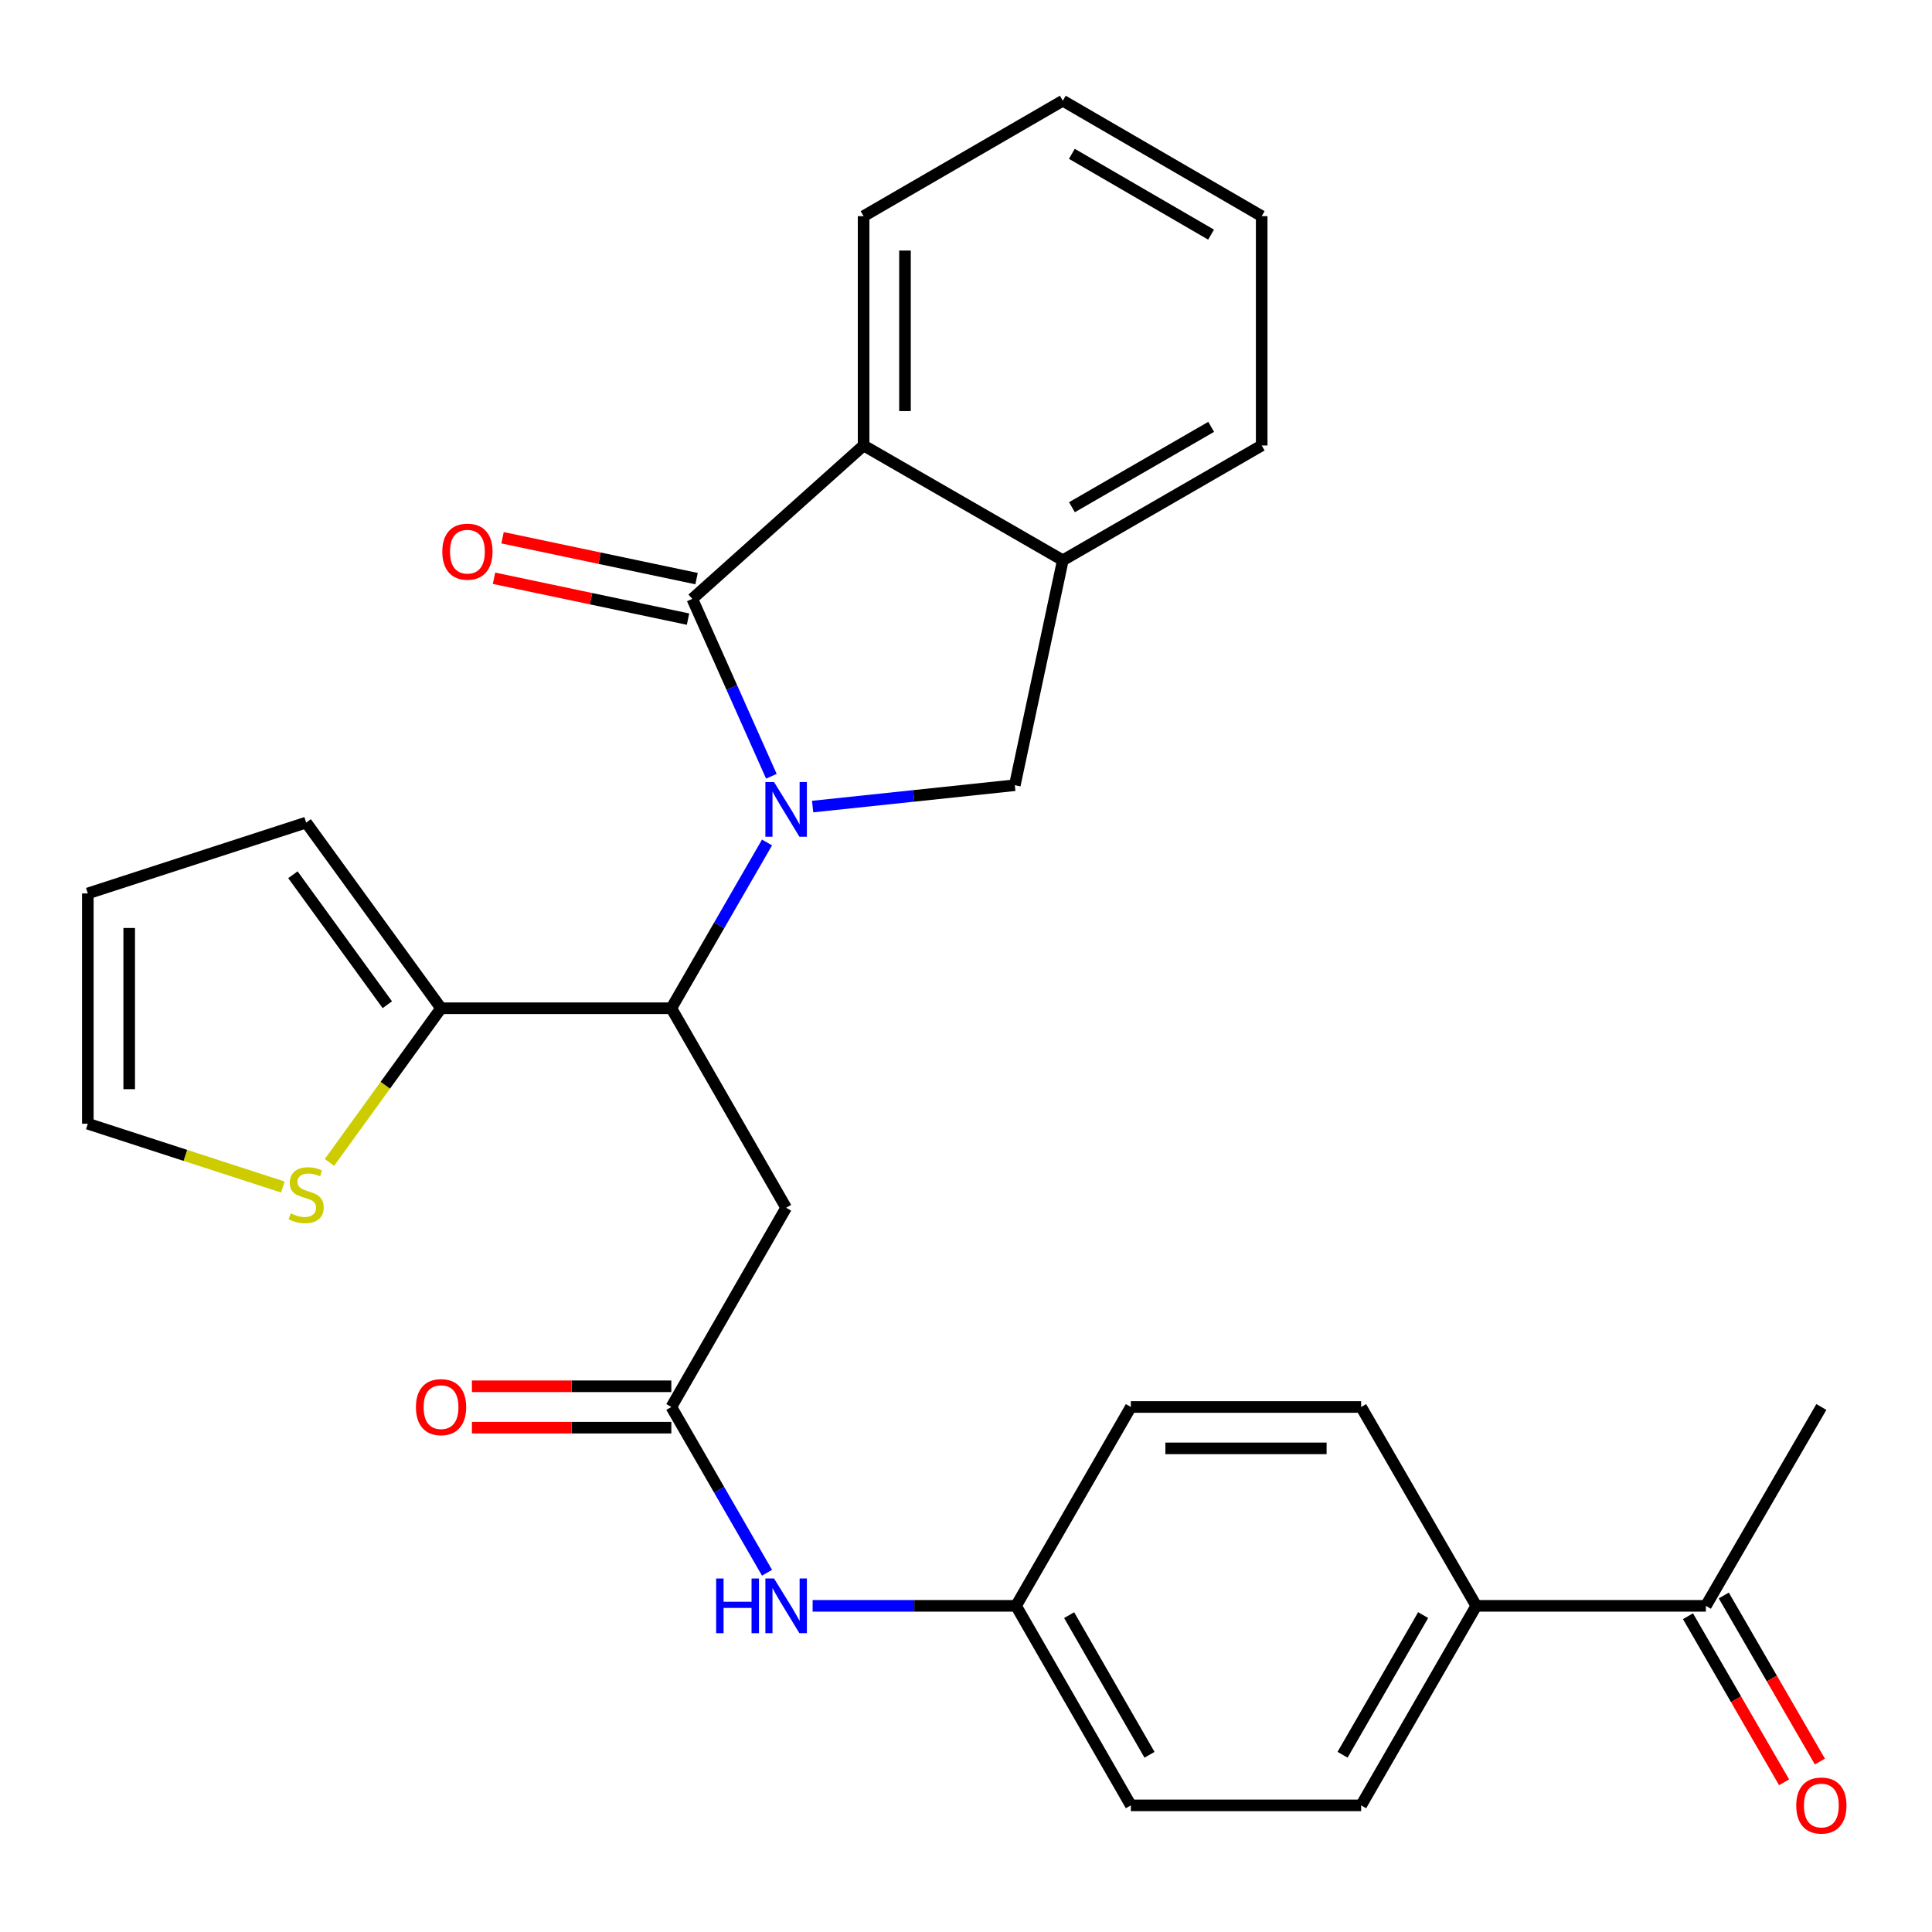 <?xml version='1.0' encoding='iso-8859-1'?>
<svg version='1.1' baseProfile='full'
              xmlns='http://www.w3.org/2000/svg'
                      xmlns:rdkit='http://www.rdkit.org/xml'
                      xmlns:xlink='http://www.w3.org/1999/xlink'
                  xml:space='preserve'
width='1000px' height='1000px' viewBox='0 0 1000 1000'>
<!-- END OF HEADER -->
<rect style='opacity:1.0;fill:#FFFFFF;stroke:none' width='1000' height='1000' x='0' y='0'> </rect>
<path class='bond-0' d='M 399.26,401.789 L 378.796,355.882' style='fill:none;fill-rule:evenodd;stroke:#0000FF;stroke-width:6px;stroke-linecap:butt;stroke-linejoin:miter;stroke-opacity:1' />
<path class='bond-0' d='M 378.796,355.882 L 358.332,309.974' style='fill:none;fill-rule:evenodd;stroke:#000000;stroke-width:6px;stroke-linecap:butt;stroke-linejoin:miter;stroke-opacity:1' />
<path class='bond-1' d='M 397.012,436.063 L 372.245,478.965' style='fill:none;fill-rule:evenodd;stroke:#0000FF;stroke-width:6px;stroke-linecap:butt;stroke-linejoin:miter;stroke-opacity:1' />
<path class='bond-1' d='M 372.245,478.965 L 347.478,521.867' style='fill:none;fill-rule:evenodd;stroke:#000000;stroke-width:6px;stroke-linecap:butt;stroke-linejoin:miter;stroke-opacity:1' />
<path class='bond-2' d='M 420.617,417.482 L 472.94,411.953' style='fill:none;fill-rule:evenodd;stroke:#0000FF;stroke-width:6px;stroke-linecap:butt;stroke-linejoin:miter;stroke-opacity:1' />
<path class='bond-2' d='M 472.94,411.953 L 525.262,406.423' style='fill:none;fill-rule:evenodd;stroke:#000000;stroke-width:6px;stroke-linecap:butt;stroke-linejoin:miter;stroke-opacity:1' />
<path class='bond-3' d='M 358.332,309.974 L 446.998,230.579' style='fill:none;fill-rule:evenodd;stroke:#000000;stroke-width:6px;stroke-linecap:butt;stroke-linejoin:miter;stroke-opacity:1' />
<path class='bond-9' d='M 360.54,299.493 L 310.328,288.916' style='fill:none;fill-rule:evenodd;stroke:#000000;stroke-width:6px;stroke-linecap:butt;stroke-linejoin:miter;stroke-opacity:1' />
<path class='bond-9' d='M 310.328,288.916 L 260.117,278.34' style='fill:none;fill-rule:evenodd;stroke:#FF0000;stroke-width:6px;stroke-linecap:butt;stroke-linejoin:miter;stroke-opacity:1' />
<path class='bond-9' d='M 356.124,320.455 L 305.913,309.879' style='fill:none;fill-rule:evenodd;stroke:#000000;stroke-width:6px;stroke-linecap:butt;stroke-linejoin:miter;stroke-opacity:1' />
<path class='bond-9' d='M 305.913,309.879 L 255.702,299.303' style='fill:none;fill-rule:evenodd;stroke:#FF0000;stroke-width:6px;stroke-linecap:butt;stroke-linejoin:miter;stroke-opacity:1' />
<path class='bond-4' d='M 347.478,521.867 L 406.902,625.136' style='fill:none;fill-rule:evenodd;stroke:#000000;stroke-width:6px;stroke-linecap:butt;stroke-linejoin:miter;stroke-opacity:1' />
<path class='bond-5' d='M 347.478,521.867 L 228.285,521.867' style='fill:none;fill-rule:evenodd;stroke:#000000;stroke-width:6px;stroke-linecap:butt;stroke-linejoin:miter;stroke-opacity:1' />
<path class='bond-6' d='M 525.262,406.423 L 550.112,290.003' style='fill:none;fill-rule:evenodd;stroke:#000000;stroke-width:6px;stroke-linecap:butt;stroke-linejoin:miter;stroke-opacity:1' />
<path class='bond-23' d='M 446.998,230.579 L 446.998,111.886' style='fill:none;fill-rule:evenodd;stroke:#000000;stroke-width:6px;stroke-linecap:butt;stroke-linejoin:miter;stroke-opacity:1' />
<path class='bond-23' d='M 468.42,212.775 L 468.42,129.69' style='fill:none;fill-rule:evenodd;stroke:#000000;stroke-width:6px;stroke-linecap:butt;stroke-linejoin:miter;stroke-opacity:1' />
<path class='bond-28' d='M 446.998,230.579 L 550.112,290.003' style='fill:none;fill-rule:evenodd;stroke:#000000;stroke-width:6px;stroke-linecap:butt;stroke-linejoin:miter;stroke-opacity:1' />
<path class='bond-7' d='M 406.902,625.136 L 347.478,728.251' style='fill:none;fill-rule:evenodd;stroke:#000000;stroke-width:6px;stroke-linecap:butt;stroke-linejoin:miter;stroke-opacity:1' />
<path class='bond-8' d='M 228.285,521.867 L 199.406,561.764' style='fill:none;fill-rule:evenodd;stroke:#000000;stroke-width:6px;stroke-linecap:butt;stroke-linejoin:miter;stroke-opacity:1' />
<path class='bond-8' d='M 199.406,561.764 L 170.527,601.66' style='fill:none;fill-rule:evenodd;stroke:#CCCC00;stroke-width:6px;stroke-linecap:butt;stroke-linejoin:miter;stroke-opacity:1' />
<path class='bond-13' d='M 228.285,521.867 L 158.471,425.763' style='fill:none;fill-rule:evenodd;stroke:#000000;stroke-width:6px;stroke-linecap:butt;stroke-linejoin:miter;stroke-opacity:1' />
<path class='bond-13' d='M 200.481,520.043 L 151.611,452.77' style='fill:none;fill-rule:evenodd;stroke:#000000;stroke-width:6px;stroke-linecap:butt;stroke-linejoin:miter;stroke-opacity:1' />
<path class='bond-24' d='M 550.112,290.003 L 653.048,230.579' style='fill:none;fill-rule:evenodd;stroke:#000000;stroke-width:6px;stroke-linecap:butt;stroke-linejoin:miter;stroke-opacity:1' />
<path class='bond-24' d='M 554.842,262.537 L 626.897,220.94' style='fill:none;fill-rule:evenodd;stroke:#000000;stroke-width:6px;stroke-linecap:butt;stroke-linejoin:miter;stroke-opacity:1' />
<path class='bond-10' d='M 347.478,728.251 L 372.245,771.153' style='fill:none;fill-rule:evenodd;stroke:#000000;stroke-width:6px;stroke-linecap:butt;stroke-linejoin:miter;stroke-opacity:1' />
<path class='bond-10' d='M 372.245,771.153 L 397.012,814.055' style='fill:none;fill-rule:evenodd;stroke:#0000FF;stroke-width:6px;stroke-linecap:butt;stroke-linejoin:miter;stroke-opacity:1' />
<path class='bond-15' d='M 347.478,717.539 L 295.871,717.539' style='fill:none;fill-rule:evenodd;stroke:#000000;stroke-width:6px;stroke-linecap:butt;stroke-linejoin:miter;stroke-opacity:1' />
<path class='bond-15' d='M 295.871,717.539 L 244.265,717.539' style='fill:none;fill-rule:evenodd;stroke:#FF0000;stroke-width:6px;stroke-linecap:butt;stroke-linejoin:miter;stroke-opacity:1' />
<path class='bond-15' d='M 347.478,738.962 L 295.871,738.962' style='fill:none;fill-rule:evenodd;stroke:#000000;stroke-width:6px;stroke-linecap:butt;stroke-linejoin:miter;stroke-opacity:1' />
<path class='bond-15' d='M 295.871,738.962 L 244.265,738.962' style='fill:none;fill-rule:evenodd;stroke:#FF0000;stroke-width:6px;stroke-linecap:butt;stroke-linejoin:miter;stroke-opacity:1' />
<path class='bond-14' d='M 146.42,614.406 L 95.937,598.021' style='fill:none;fill-rule:evenodd;stroke:#CCCC00;stroke-width:6px;stroke-linecap:butt;stroke-linejoin:miter;stroke-opacity:1' />
<path class='bond-14' d='M 95.937,598.021 L 45.455,581.637' style='fill:none;fill-rule:evenodd;stroke:#000000;stroke-width:6px;stroke-linecap:butt;stroke-linejoin:miter;stroke-opacity:1' />
<path class='bond-20' d='M 420.617,831.186 L 473.261,831.186' style='fill:none;fill-rule:evenodd;stroke:#0000FF;stroke-width:6px;stroke-linecap:butt;stroke-linejoin:miter;stroke-opacity:1' />
<path class='bond-20' d='M 473.261,831.186 L 525.904,831.186' style='fill:none;fill-rule:evenodd;stroke:#000000;stroke-width:6px;stroke-linecap:butt;stroke-linejoin:miter;stroke-opacity:1' />
<path class='bond-11' d='M 882.96,831.186 L 764.112,831.186' style='fill:none;fill-rule:evenodd;stroke:#000000;stroke-width:6px;stroke-linecap:butt;stroke-linejoin:miter;stroke-opacity:1' />
<path class='bond-17' d='M 873.69,836.552 L 898.567,879.535' style='fill:none;fill-rule:evenodd;stroke:#000000;stroke-width:6px;stroke-linecap:butt;stroke-linejoin:miter;stroke-opacity:1' />
<path class='bond-17' d='M 898.567,879.535 L 923.444,922.518' style='fill:none;fill-rule:evenodd;stroke:#FF0000;stroke-width:6px;stroke-linecap:butt;stroke-linejoin:miter;stroke-opacity:1' />
<path class='bond-17' d='M 892.231,825.821 L 917.108,868.804' style='fill:none;fill-rule:evenodd;stroke:#000000;stroke-width:6px;stroke-linecap:butt;stroke-linejoin:miter;stroke-opacity:1' />
<path class='bond-17' d='M 917.108,868.804 L 941.985,911.787' style='fill:none;fill-rule:evenodd;stroke:#FF0000;stroke-width:6px;stroke-linecap:butt;stroke-linejoin:miter;stroke-opacity:1' />
<path class='bond-25' d='M 882.96,831.186 L 942.729,728.251' style='fill:none;fill-rule:evenodd;stroke:#000000;stroke-width:6px;stroke-linecap:butt;stroke-linejoin:miter;stroke-opacity:1' />
<path class='bond-12' d='M 764.112,831.186 L 704.522,934.455' style='fill:none;fill-rule:evenodd;stroke:#000000;stroke-width:6px;stroke-linecap:butt;stroke-linejoin:miter;stroke-opacity:1' />
<path class='bond-12' d='M 736.619,835.97 L 694.905,908.258' style='fill:none;fill-rule:evenodd;stroke:#000000;stroke-width:6px;stroke-linecap:butt;stroke-linejoin:miter;stroke-opacity:1' />
<path class='bond-31' d='M 764.112,831.186 L 704.522,728.251' style='fill:none;fill-rule:evenodd;stroke:#000000;stroke-width:6px;stroke-linecap:butt;stroke-linejoin:miter;stroke-opacity:1' />
<path class='bond-16' d='M 158.471,425.763 L 45.455,462.443' style='fill:none;fill-rule:evenodd;stroke:#000000;stroke-width:6px;stroke-linecap:butt;stroke-linejoin:miter;stroke-opacity:1' />
<path class='bond-30' d='M 45.455,581.637 L 45.455,462.443' style='fill:none;fill-rule:evenodd;stroke:#000000;stroke-width:6px;stroke-linecap:butt;stroke-linejoin:miter;stroke-opacity:1' />
<path class='bond-30' d='M 66.877,563.758 L 66.877,480.322' style='fill:none;fill-rule:evenodd;stroke:#000000;stroke-width:6px;stroke-linecap:butt;stroke-linejoin:miter;stroke-opacity:1' />
<path class='bond-18' d='M 704.522,934.455 L 585.328,934.455' style='fill:none;fill-rule:evenodd;stroke:#000000;stroke-width:6px;stroke-linecap:butt;stroke-linejoin:miter;stroke-opacity:1' />
<path class='bond-19' d='M 704.522,728.251 L 585.328,728.251' style='fill:none;fill-rule:evenodd;stroke:#000000;stroke-width:6px;stroke-linecap:butt;stroke-linejoin:miter;stroke-opacity:1' />
<path class='bond-19' d='M 686.643,749.673 L 603.207,749.673' style='fill:none;fill-rule:evenodd;stroke:#000000;stroke-width:6px;stroke-linecap:butt;stroke-linejoin:miter;stroke-opacity:1' />
<path class='bond-21' d='M 525.904,831.186 L 585.328,728.251' style='fill:none;fill-rule:evenodd;stroke:#000000;stroke-width:6px;stroke-linecap:butt;stroke-linejoin:miter;stroke-opacity:1' />
<path class='bond-22' d='M 525.904,831.186 L 585.328,934.455' style='fill:none;fill-rule:evenodd;stroke:#000000;stroke-width:6px;stroke-linecap:butt;stroke-linejoin:miter;stroke-opacity:1' />
<path class='bond-22' d='M 553.386,835.992 L 594.983,908.28' style='fill:none;fill-rule:evenodd;stroke:#000000;stroke-width:6px;stroke-linecap:butt;stroke-linejoin:miter;stroke-opacity:1' />
<path class='bond-26' d='M 446.998,111.886 L 550.112,52.129' style='fill:none;fill-rule:evenodd;stroke:#000000;stroke-width:6px;stroke-linecap:butt;stroke-linejoin:miter;stroke-opacity:1' />
<path class='bond-27' d='M 653.048,230.579 L 653.048,111.886' style='fill:none;fill-rule:evenodd;stroke:#000000;stroke-width:6px;stroke-linecap:butt;stroke-linejoin:miter;stroke-opacity:1' />
<path class='bond-29' d='M 550.112,52.129 L 653.048,111.886' style='fill:none;fill-rule:evenodd;stroke:#000000;stroke-width:6px;stroke-linecap:butt;stroke-linejoin:miter;stroke-opacity:1' />
<path class='bond-29' d='M 554.797,79.619 L 626.852,121.449' style='fill:none;fill-rule:evenodd;stroke:#000000;stroke-width:6px;stroke-linecap:butt;stroke-linejoin:miter;stroke-opacity:1' />
<path  class='atom-0' d='M 400.642 404.772
L 409.922 419.772
Q 410.842 421.252, 412.322 423.932
Q 413.802 426.612, 413.882 426.772
L 413.882 404.772
L 417.642 404.772
L 417.642 433.092
L 413.762 433.092
L 403.802 416.692
Q 402.642 414.772, 401.402 412.572
Q 400.202 410.372, 399.842 409.692
L 399.842 433.092
L 396.162 433.092
L 396.162 404.772
L 400.642 404.772
' fill='#0000FF'/>
<path  class='atom-9' d='M 150.471 628.037
Q 150.791 628.157, 152.111 628.717
Q 153.431 629.277, 154.871 629.637
Q 156.351 629.957, 157.791 629.957
Q 160.471 629.957, 162.031 628.677
Q 163.591 627.357, 163.591 625.077
Q 163.591 623.517, 162.791 622.557
Q 162.031 621.597, 160.831 621.077
Q 159.631 620.557, 157.631 619.957
Q 155.111 619.197, 153.591 618.477
Q 152.111 617.757, 151.031 616.237
Q 149.991 614.717, 149.991 612.157
Q 149.991 608.597, 152.391 606.397
Q 154.831 604.197, 159.631 604.197
Q 162.911 604.197, 166.631 605.757
L 165.711 608.837
Q 162.311 607.437, 159.751 607.437
Q 156.991 607.437, 155.471 608.597
Q 153.951 609.717, 153.991 611.677
Q 153.991 613.197, 154.751 614.117
Q 155.551 615.037, 156.671 615.557
Q 157.831 616.077, 159.751 616.677
Q 162.311 617.477, 163.831 618.277
Q 165.351 619.077, 166.431 620.717
Q 167.551 622.317, 167.551 625.077
Q 167.551 628.997, 164.911 631.117
Q 162.311 633.197, 157.951 633.197
Q 155.431 633.197, 153.511 632.637
Q 151.631 632.117, 149.391 631.197
L 150.471 628.037
' fill='#CCCC00'/>
<path  class='atom-10' d='M 228.936 285.537
Q 228.936 278.737, 232.296 274.937
Q 235.656 271.137, 241.936 271.137
Q 248.216 271.137, 251.576 274.937
Q 254.936 278.737, 254.936 285.537
Q 254.936 292.417, 251.536 296.337
Q 248.136 300.217, 241.936 300.217
Q 235.696 300.217, 232.296 296.337
Q 228.936 292.457, 228.936 285.537
M 241.936 297.017
Q 246.256 297.017, 248.576 294.137
Q 250.936 291.217, 250.936 285.537
Q 250.936 279.977, 248.576 277.177
Q 246.256 274.337, 241.936 274.337
Q 237.616 274.337, 235.256 277.137
Q 232.936 279.937, 232.936 285.537
Q 232.936 291.257, 235.256 294.137
Q 237.616 297.017, 241.936 297.017
' fill='#FF0000'/>
<path  class='atom-11' d='M 370.682 817.026
L 374.522 817.026
L 374.522 829.066
L 389.002 829.066
L 389.002 817.026
L 392.842 817.026
L 392.842 845.346
L 389.002 845.346
L 389.002 832.266
L 374.522 832.266
L 374.522 845.346
L 370.682 845.346
L 370.682 817.026
' fill='#0000FF'/>
<path  class='atom-11' d='M 400.642 817.026
L 409.922 832.026
Q 410.842 833.506, 412.322 836.186
Q 413.802 838.866, 413.882 839.026
L 413.882 817.026
L 417.642 817.026
L 417.642 845.346
L 413.762 845.346
L 403.802 828.946
Q 402.642 827.026, 401.402 824.826
Q 400.202 822.626, 399.842 821.946
L 399.842 845.346
L 396.162 845.346
L 396.162 817.026
L 400.642 817.026
' fill='#0000FF'/>
<path  class='atom-16' d='M 215.285 728.331
Q 215.285 721.531, 218.645 717.731
Q 222.005 713.931, 228.285 713.931
Q 234.565 713.931, 237.925 717.731
Q 241.285 721.531, 241.285 728.331
Q 241.285 735.211, 237.885 739.131
Q 234.485 743.011, 228.285 743.011
Q 222.045 743.011, 218.645 739.131
Q 215.285 735.251, 215.285 728.331
M 228.285 739.811
Q 232.605 739.811, 234.925 736.931
Q 237.285 734.011, 237.285 728.331
Q 237.285 722.771, 234.925 719.971
Q 232.605 717.131, 228.285 717.131
Q 223.965 717.131, 221.605 719.931
Q 219.285 722.731, 219.285 728.331
Q 219.285 734.051, 221.605 736.931
Q 223.965 739.811, 228.285 739.811
' fill='#FF0000'/>
<path  class='atom-18' d='M 929.729 934.535
Q 929.729 927.735, 933.089 923.935
Q 936.449 920.135, 942.729 920.135
Q 949.009 920.135, 952.369 923.935
Q 955.729 927.735, 955.729 934.535
Q 955.729 941.415, 952.329 945.335
Q 948.929 949.215, 942.729 949.215
Q 936.489 949.215, 933.089 945.335
Q 929.729 941.455, 929.729 934.535
M 942.729 946.015
Q 947.049 946.015, 949.369 943.135
Q 951.729 940.215, 951.729 934.535
Q 951.729 928.975, 949.369 926.175
Q 947.049 923.335, 942.729 923.335
Q 938.409 923.335, 936.049 926.135
Q 933.729 928.935, 933.729 934.535
Q 933.729 940.255, 936.049 943.135
Q 938.409 946.015, 942.729 946.015
' fill='#FF0000'/>
</svg>
